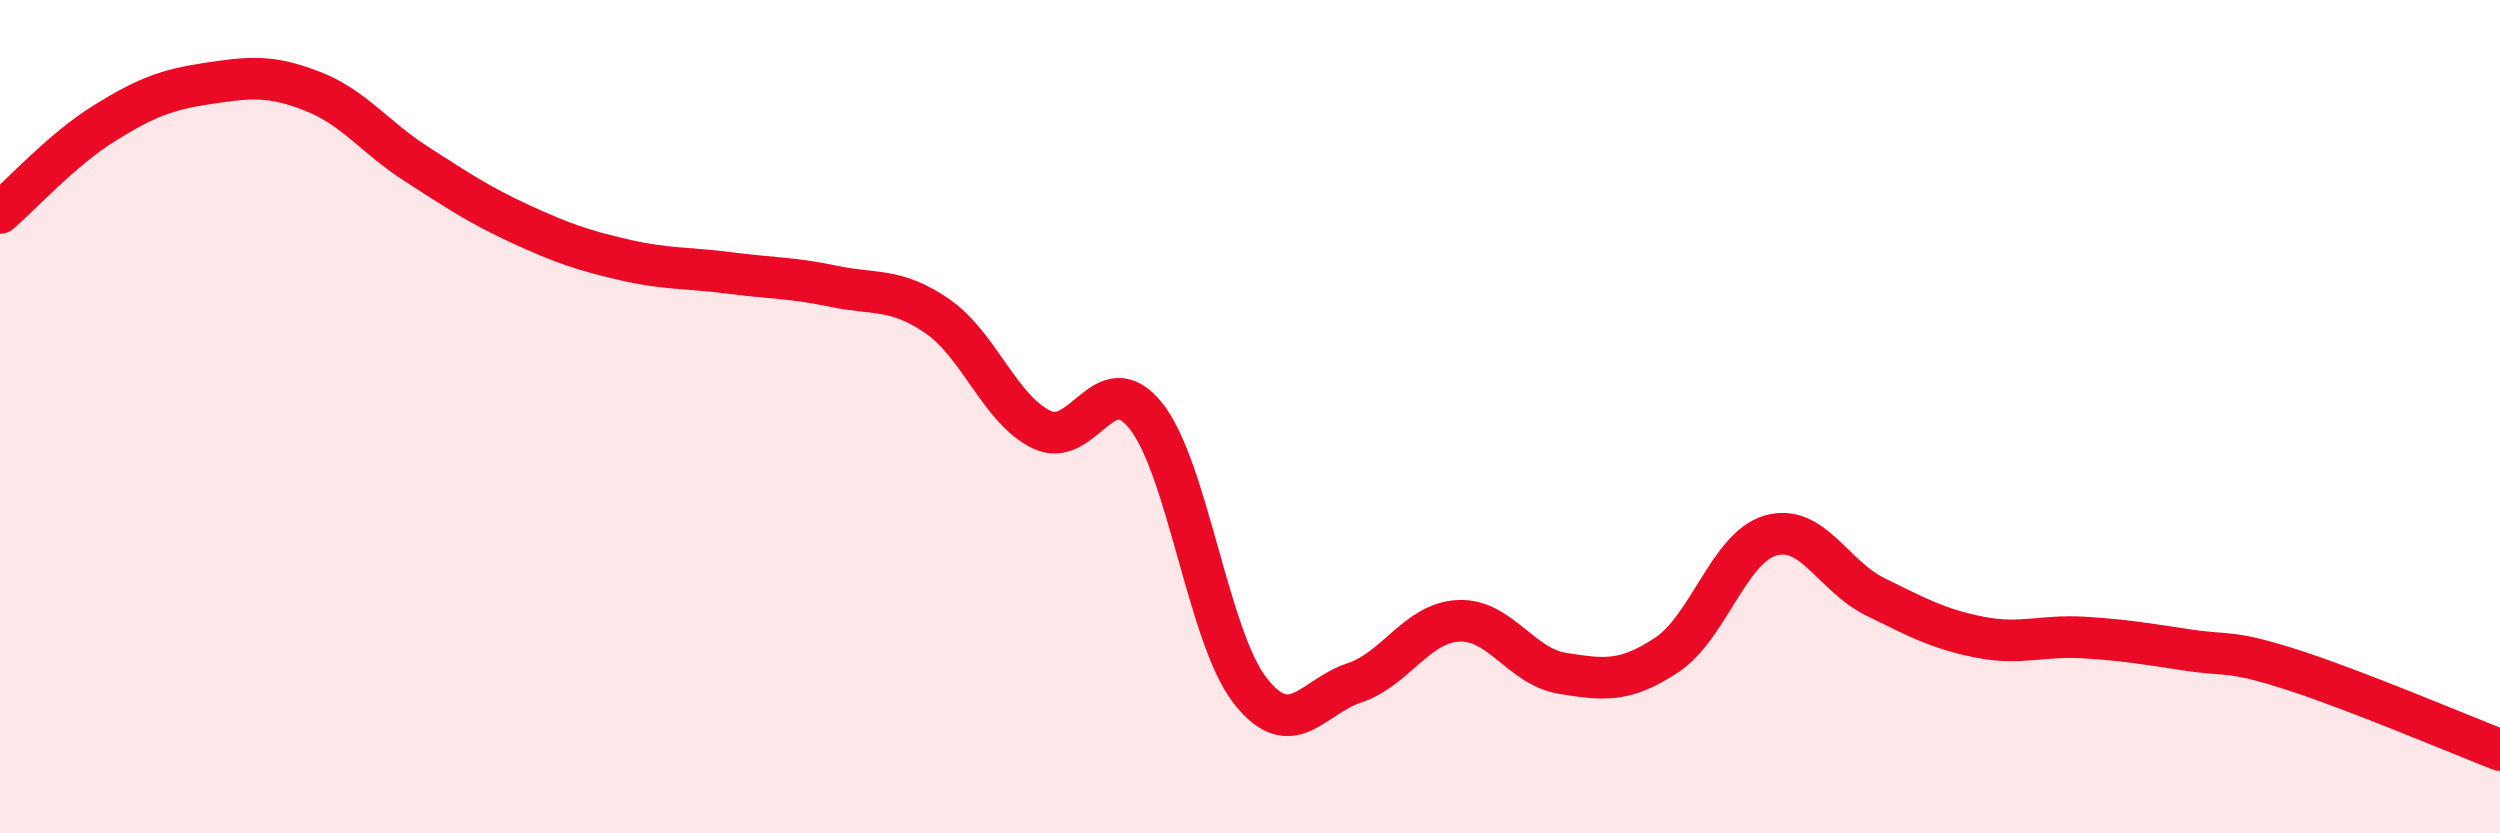
    <svg width="60" height="20" viewBox="0 0 60 20" xmlns="http://www.w3.org/2000/svg">
      <path
        d="M 0,5.11 C 0.5,4.68 1.5,3.58 2.5,2.96 C 3.5,2.34 4,2.15 5,2 C 6,1.85 6.5,1.8 7.5,2.19 C 8.5,2.58 9,3.3 10,3.94 C 11,4.58 11.5,4.92 12.5,5.38 C 13.5,5.84 14,6.01 15,6.24 C 16,6.47 16.5,6.42 17.5,6.55 C 18.5,6.68 19,6.66 20,6.87 C 21,7.08 21.5,6.9 22.5,7.59 C 23.5,8.28 24,9.83 25,10.31 C 26,10.79 26.5,8.73 27.5,9.98 C 28.5,11.23 29,15.29 30,16.57 C 31,17.85 31.5,16.72 32.5,16.39 C 33.5,16.06 34,14.95 35,14.9 C 36,14.85 36.5,16 37.5,16.16 C 38.5,16.32 39,16.38 40,15.72 C 41,15.06 41.5,13.13 42.5,12.85 C 43.5,12.57 44,13.83 45,14.32 C 46,14.81 46.5,15.09 47.5,15.29 C 48.5,15.49 49,15.24 50,15.3 C 51,15.36 51.5,15.45 52.5,15.6 C 53.5,15.75 53.5,15.59 55,16.07 C 56.5,16.55 59,17.61 60,18L60 20L0 20Z"
        fill="#EB0A25"
        opacity="0.1"
        stroke-linecap="round"
        stroke-linejoin="round"
      />
      <path
        d="M 0,5.11 C 0.5,4.68 1.5,3.58 2.5,2.96 C 3.5,2.34 4,2.15 5,2 C 6,1.85 6.5,1.8 7.5,2.19 C 8.5,2.58 9,3.3 10,3.94 C 11,4.58 11.5,4.92 12.5,5.38 C 13.5,5.84 14,6.01 15,6.24 C 16,6.47 16.5,6.42 17.5,6.55 C 18.5,6.68 19,6.66 20,6.87 C 21,7.08 21.5,6.9 22.5,7.59 C 23.5,8.28 24,9.83 25,10.31 C 26,10.79 26.5,8.73 27.5,9.98 C 28.5,11.23 29,15.29 30,16.57 C 31,17.85 31.5,16.72 32.5,16.39 C 33.5,16.06 34,14.95 35,14.9 C 36,14.85 36.5,16 37.5,16.16 C 38.5,16.32 39,16.38 40,15.72 C 41,15.06 41.5,13.13 42.5,12.85 C 43.5,12.57 44,13.83 45,14.32 C 46,14.81 46.5,15.09 47.5,15.29 C 48.5,15.49 49,15.24 50,15.3 C 51,15.36 51.5,15.45 52.5,15.6 C 53.5,15.75 53.5,15.59 55,16.07 C 56.5,16.55 59,17.61 60,18"
        stroke="#EB0A25"
        stroke-width="1"
        fill="none"
        stroke-linecap="round"
        stroke-linejoin="round"
      />
    </svg>
  